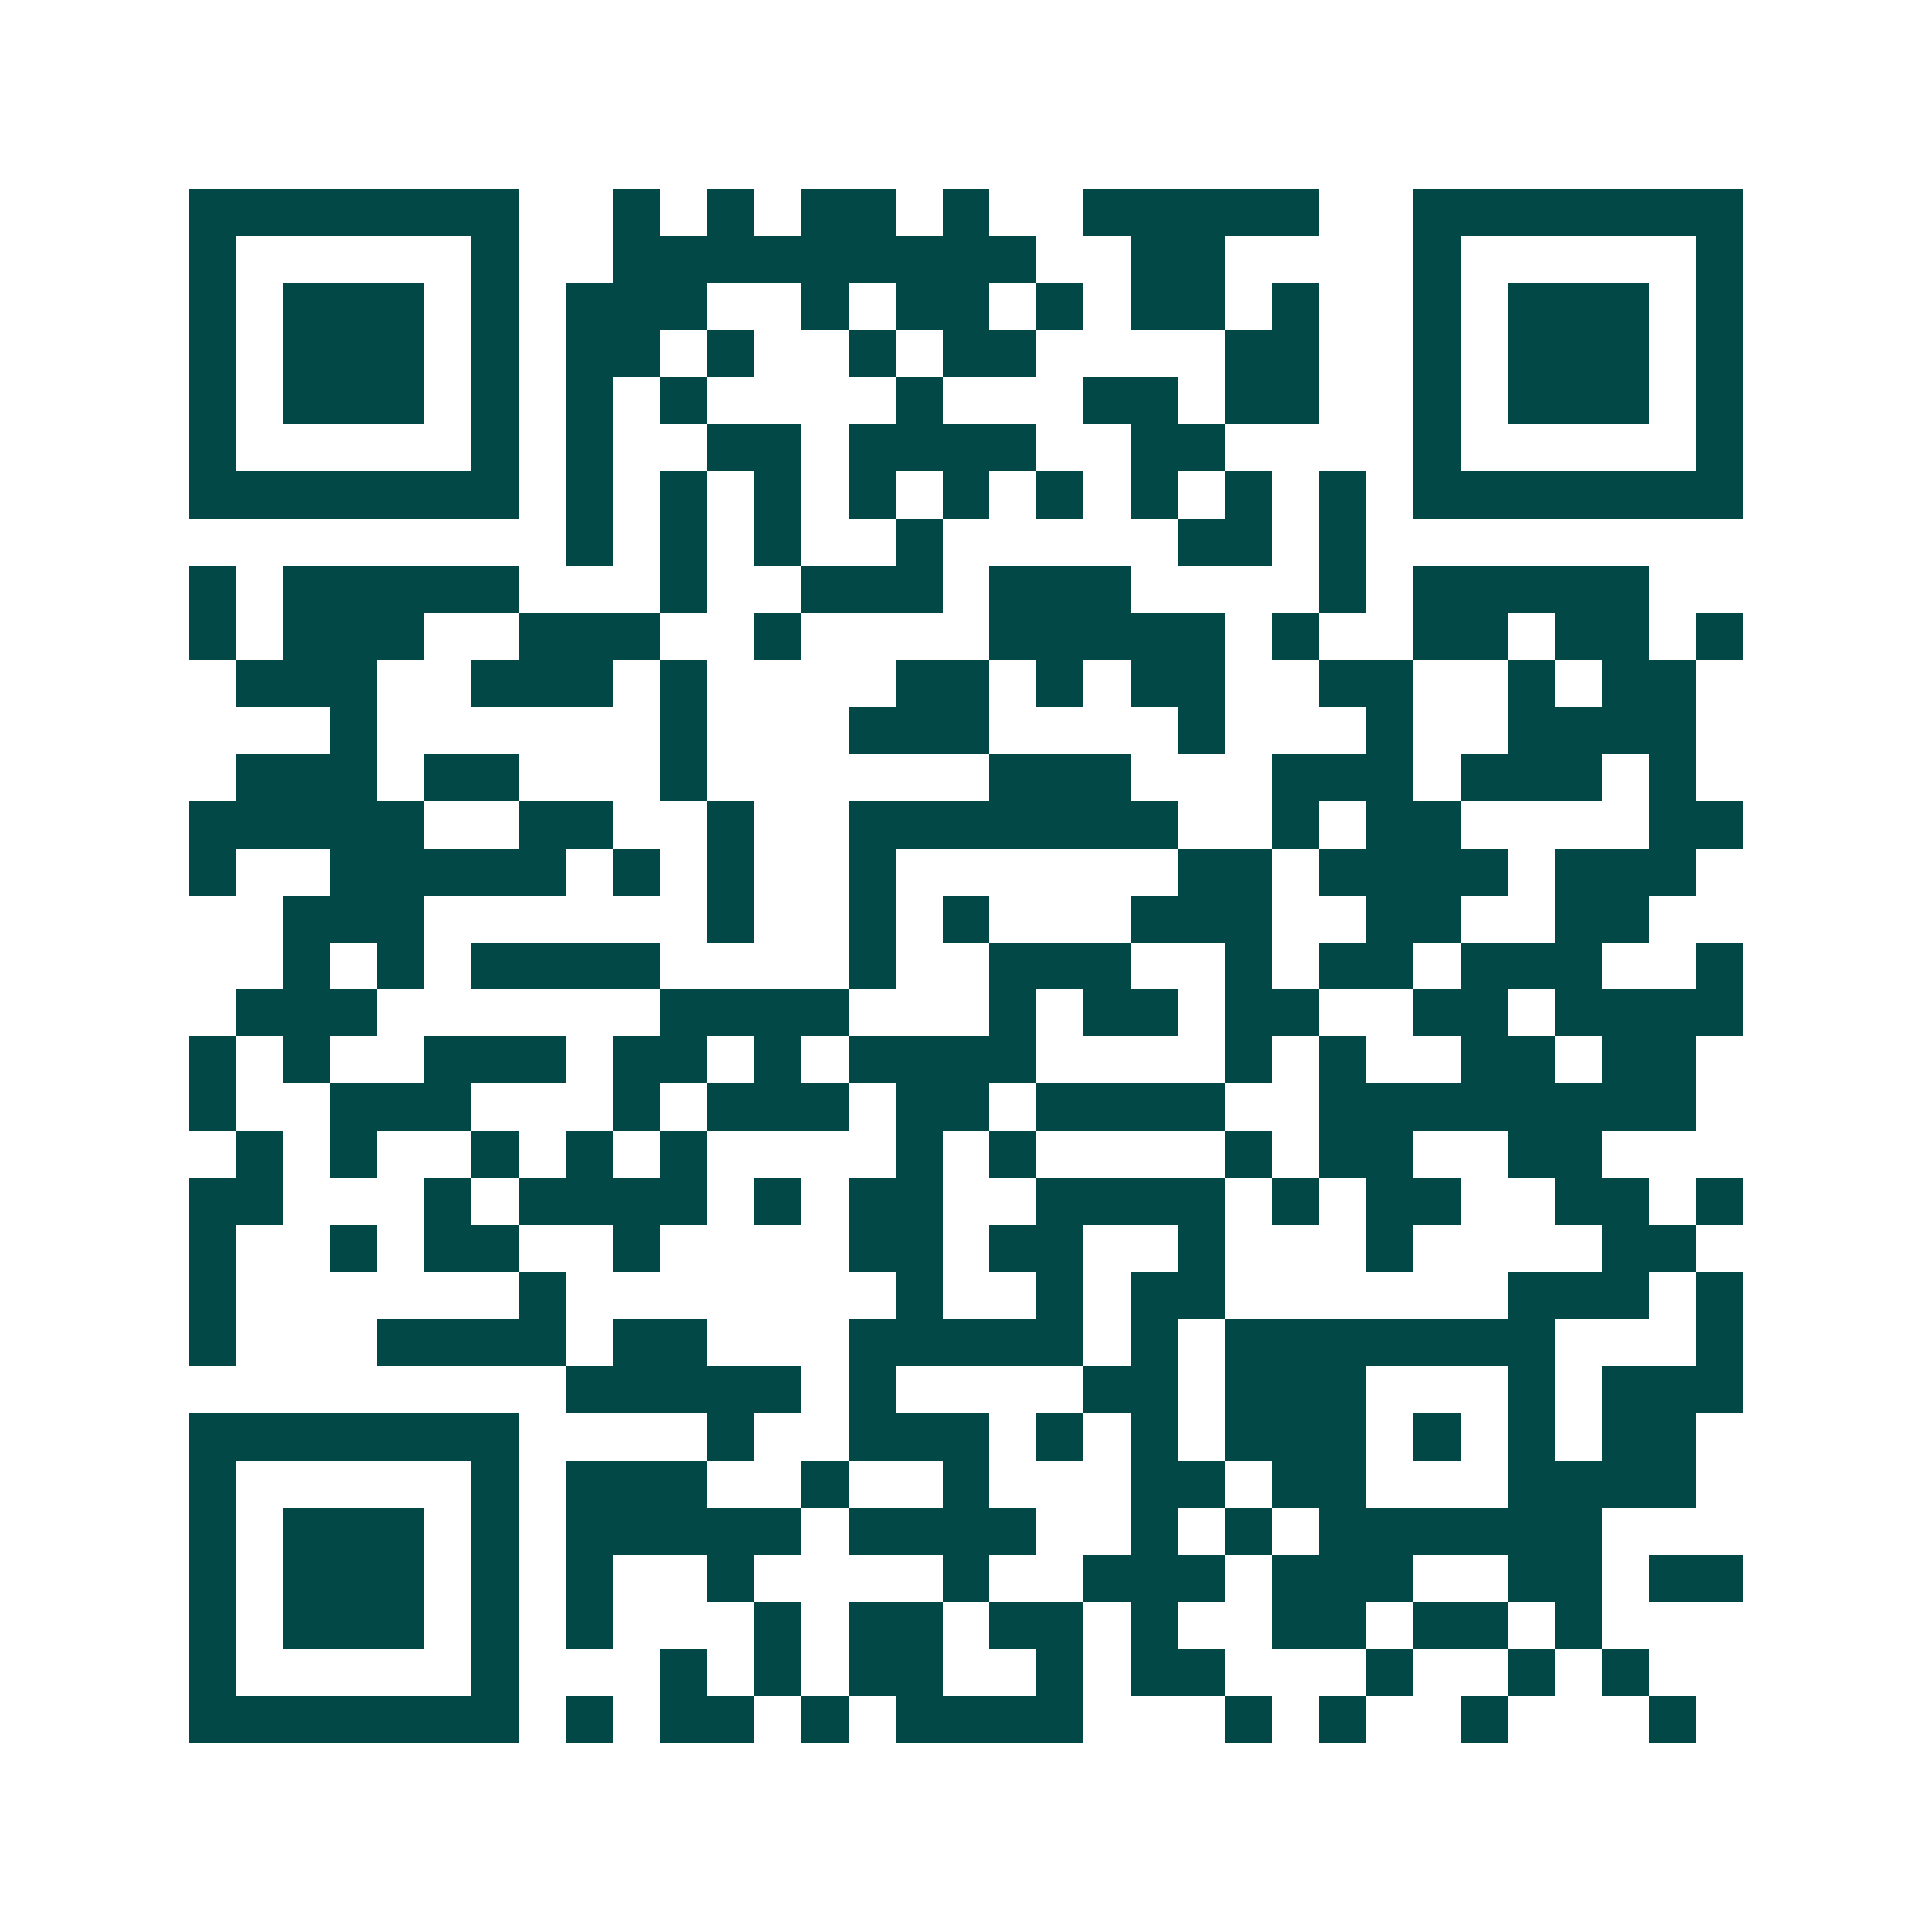 <svg xmlns="http://www.w3.org/2000/svg" width="200" height="200" viewBox="0 0 41 41" shape-rendering="crispEdges"><path fill="#ffffff" d="M0 0h41v41H0z"/><path stroke="#014847" d="M4 4.5h7m2 0h1m1 0h1m1 0h2m1 0h1m2 0h5m2 0h7M4 5.5h1m5 0h1m2 0h9m2 0h2m4 0h1m5 0h1M4 6.5h1m1 0h3m1 0h1m1 0h3m2 0h1m1 0h2m1 0h1m1 0h2m1 0h1m2 0h1m1 0h3m1 0h1M4 7.5h1m1 0h3m1 0h1m1 0h2m1 0h1m2 0h1m1 0h2m4 0h2m2 0h1m1 0h3m1 0h1M4 8.5h1m1 0h3m1 0h1m1 0h1m1 0h1m4 0h1m3 0h2m1 0h2m2 0h1m1 0h3m1 0h1M4 9.5h1m5 0h1m1 0h1m2 0h2m1 0h4m2 0h2m4 0h1m5 0h1M4 10.5h7m1 0h1m1 0h1m1 0h1m1 0h1m1 0h1m1 0h1m1 0h1m1 0h1m1 0h1m1 0h7M12 11.5h1m1 0h1m1 0h1m2 0h1m5 0h2m1 0h1M4 12.5h1m1 0h5m3 0h1m2 0h3m1 0h3m4 0h1m1 0h5M4 13.5h1m1 0h3m2 0h3m2 0h1m4 0h5m1 0h1m2 0h2m1 0h2m1 0h1M5 14.5h3m2 0h3m1 0h1m4 0h2m1 0h1m1 0h2m2 0h2m2 0h1m1 0h2M7 15.5h1m6 0h1m3 0h3m4 0h1m3 0h1m2 0h4M5 16.5h3m1 0h2m3 0h1m6 0h3m3 0h3m1 0h3m1 0h1M4 17.5h5m2 0h2m2 0h1m2 0h7m2 0h1m1 0h2m4 0h2M4 18.5h1m2 0h5m1 0h1m1 0h1m2 0h1m6 0h2m1 0h4m1 0h3M6 19.5h3m6 0h1m2 0h1m1 0h1m3 0h3m2 0h2m2 0h2M6 20.5h1m1 0h1m1 0h4m4 0h1m2 0h3m2 0h1m1 0h2m1 0h3m2 0h1M5 21.5h3m6 0h4m3 0h1m1 0h2m1 0h2m2 0h2m1 0h4M4 22.5h1m1 0h1m2 0h3m1 0h2m1 0h1m1 0h4m4 0h1m1 0h1m2 0h2m1 0h2M4 23.5h1m2 0h3m3 0h1m1 0h3m1 0h2m1 0h4m2 0h8M5 24.5h1m1 0h1m2 0h1m1 0h1m1 0h1m4 0h1m1 0h1m4 0h1m1 0h2m2 0h2M4 25.5h2m3 0h1m1 0h4m1 0h1m1 0h2m2 0h4m1 0h1m1 0h2m2 0h2m1 0h1M4 26.5h1m2 0h1m1 0h2m2 0h1m4 0h2m1 0h2m2 0h1m3 0h1m4 0h2M4 27.5h1m6 0h1m7 0h1m2 0h1m1 0h2m6 0h3m1 0h1M4 28.5h1m3 0h4m1 0h2m3 0h5m1 0h1m1 0h7m3 0h1M12 29.5h5m1 0h1m4 0h2m1 0h3m3 0h1m1 0h3M4 30.5h7m4 0h1m2 0h3m1 0h1m1 0h1m1 0h3m1 0h1m1 0h1m1 0h2M4 31.5h1m5 0h1m1 0h3m2 0h1m2 0h1m3 0h2m1 0h2m3 0h4M4 32.5h1m1 0h3m1 0h1m1 0h5m1 0h4m2 0h1m1 0h1m1 0h6M4 33.5h1m1 0h3m1 0h1m1 0h1m2 0h1m4 0h1m2 0h3m1 0h3m2 0h2m1 0h2M4 34.5h1m1 0h3m1 0h1m1 0h1m3 0h1m1 0h2m1 0h2m1 0h1m2 0h2m1 0h2m1 0h1M4 35.5h1m5 0h1m3 0h1m1 0h1m1 0h2m2 0h1m1 0h2m3 0h1m2 0h1m1 0h1M4 36.5h7m1 0h1m1 0h2m1 0h1m1 0h4m3 0h1m1 0h1m2 0h1m3 0h1"/></svg>

